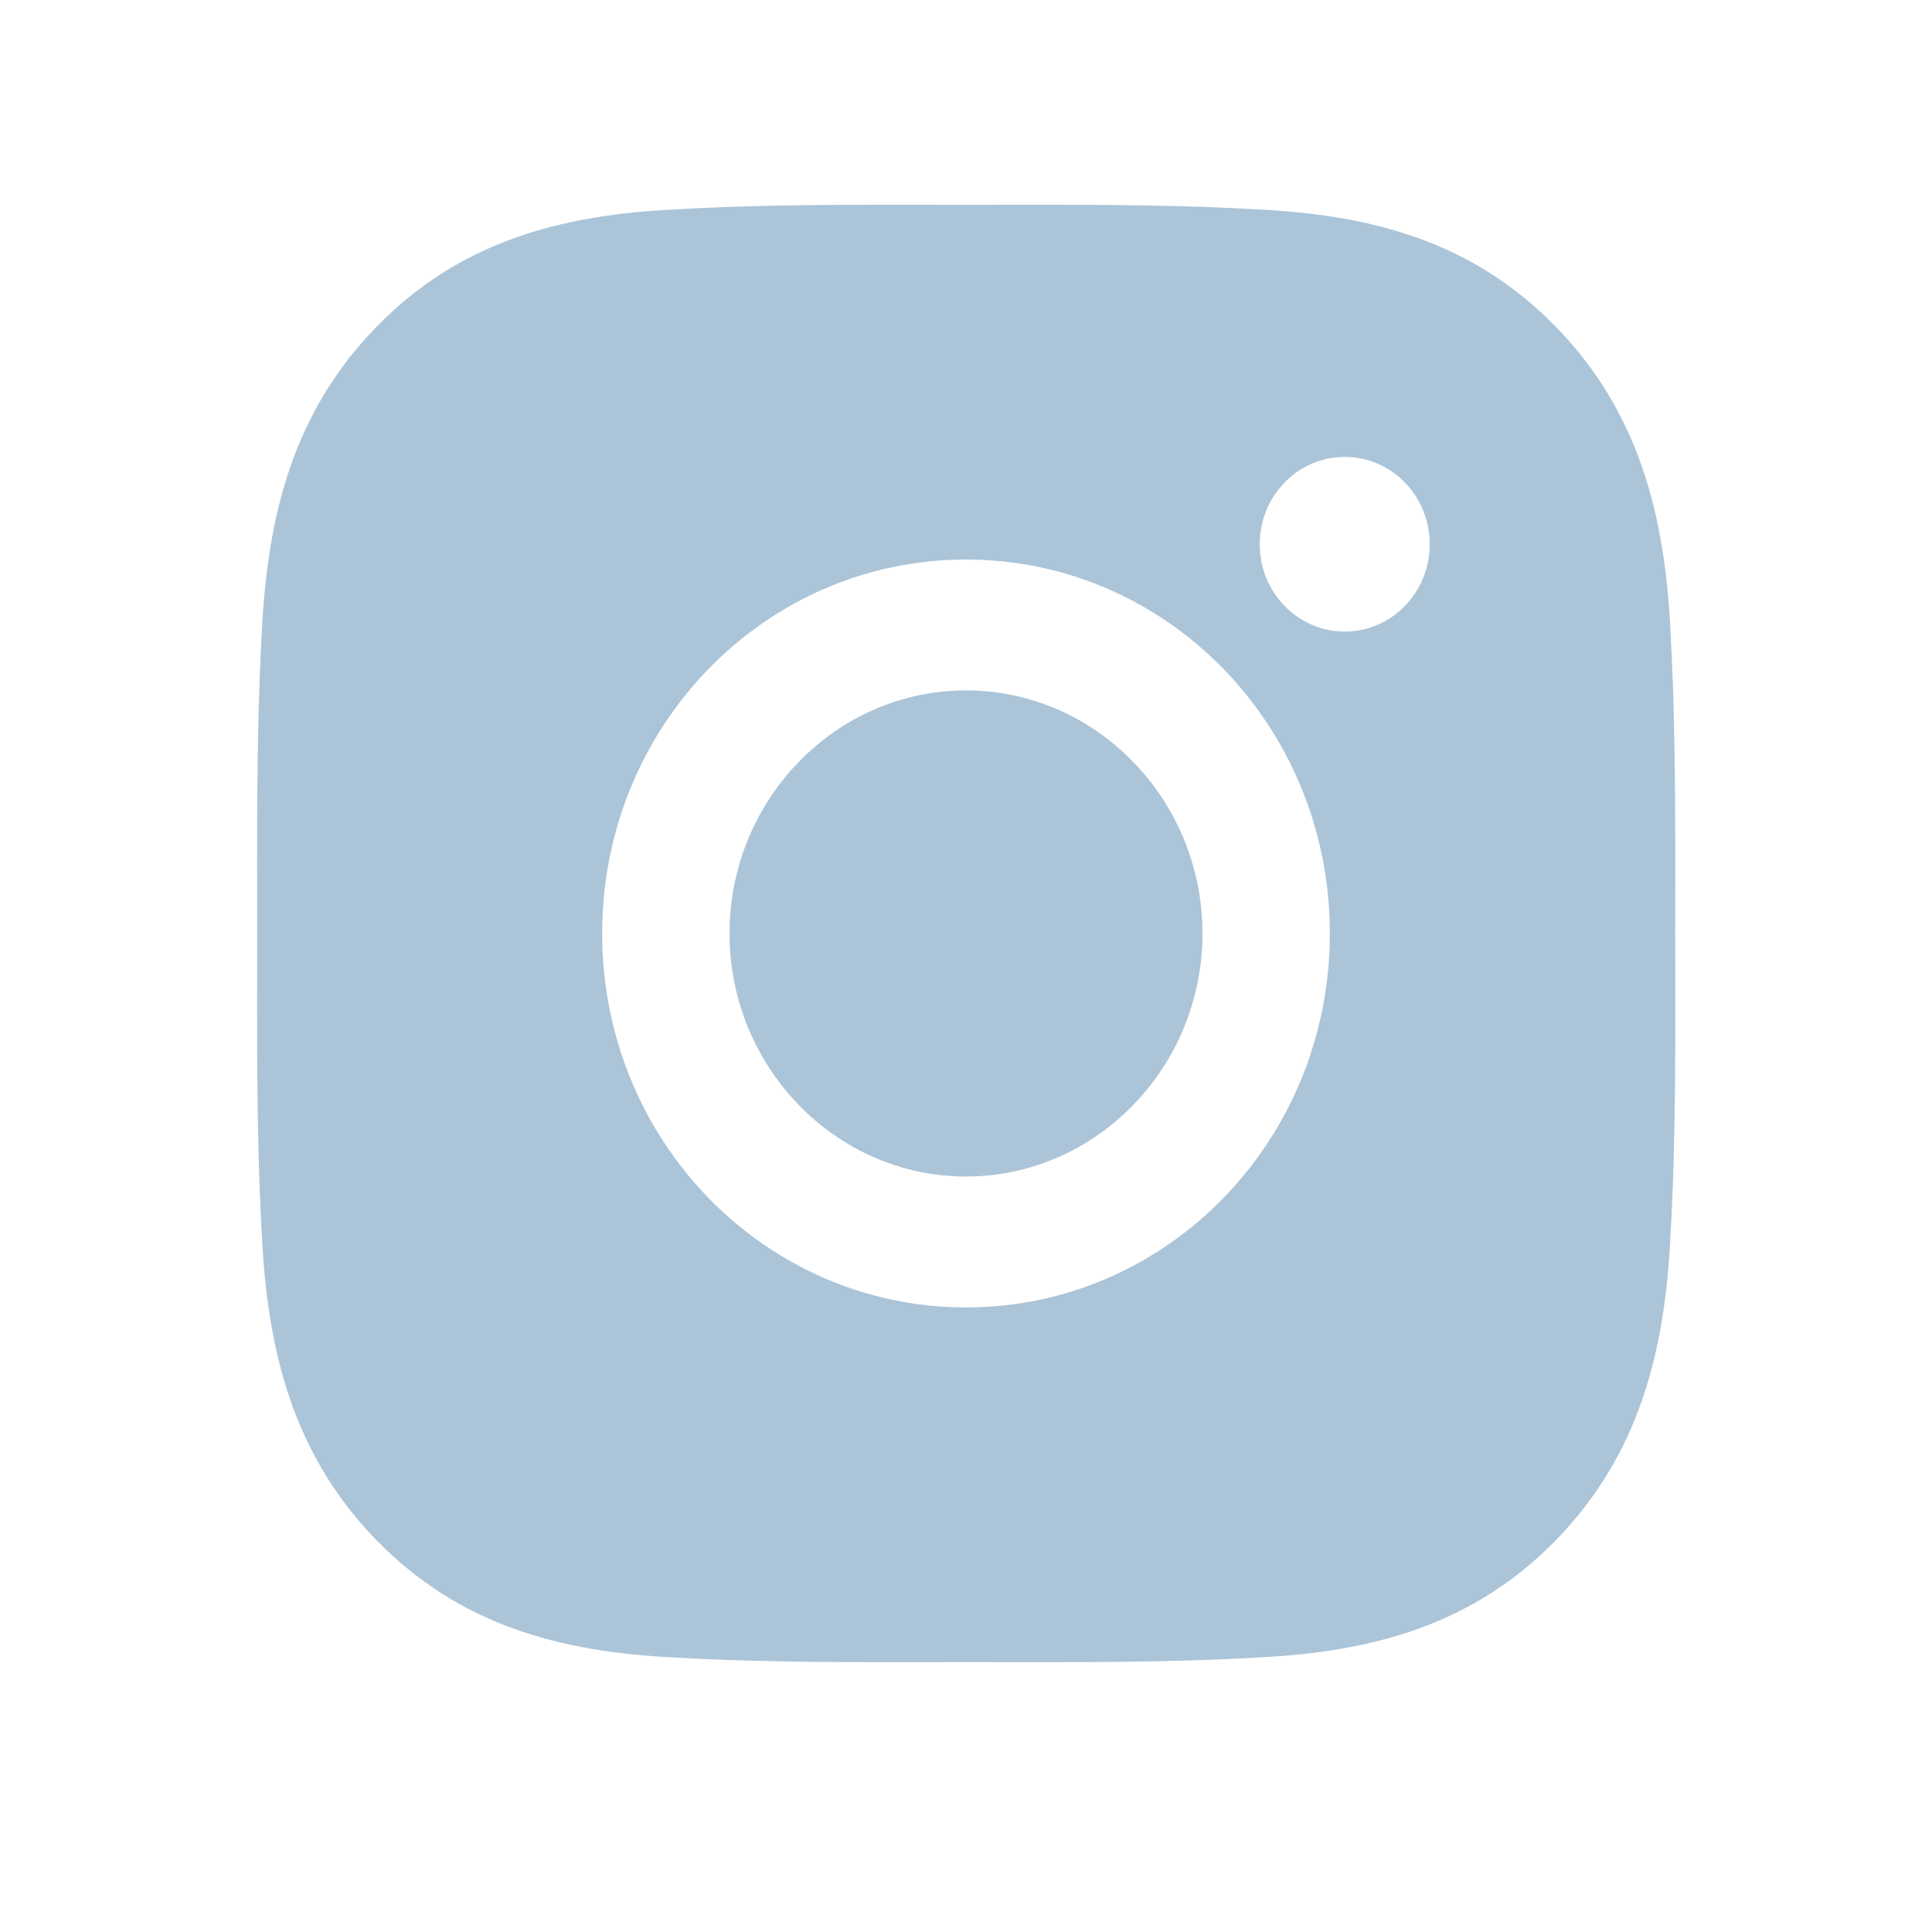 <svg width="28" height="28" viewBox="0 0 28 28" fill="none" xmlns="http://www.w3.org/2000/svg">
<path d="M14 10.006C12.113 10.006 10.573 11.589 10.573 13.528C10.573 15.468 12.113 17.051 14 17.051C15.887 17.051 17.427 15.468 17.427 13.528C17.427 11.589 15.887 10.006 14 10.006ZM24.278 13.528C24.278 12.07 24.291 10.625 24.211 9.169C24.132 7.478 23.756 5.977 22.553 4.741C21.348 3.501 19.89 3.118 18.244 3.036C16.825 2.954 15.419 2.968 14.003 2.968C12.584 2.968 11.177 2.954 9.761 3.036C8.116 3.118 6.655 3.504 5.452 4.741C4.247 5.98 3.874 7.478 3.794 9.169C3.714 10.627 3.727 12.073 3.727 13.528C3.727 14.984 3.714 16.432 3.794 17.888C3.874 19.579 4.249 21.08 5.452 22.317C6.658 23.556 8.116 23.939 9.761 24.021C11.18 24.103 12.586 24.089 14.003 24.089C15.422 24.089 16.828 24.103 18.244 24.021C19.89 23.939 21.35 23.553 22.553 22.317C23.759 21.077 24.132 19.579 24.211 17.888C24.294 16.432 24.278 14.987 24.278 13.528ZM14 18.948C11.082 18.948 8.727 16.527 8.727 13.528C8.727 10.53 11.082 8.109 14 8.109C16.918 8.109 19.273 10.53 19.273 13.528C19.273 16.527 16.918 18.948 14 18.948ZM19.489 9.153C18.808 9.153 18.257 8.588 18.257 7.887C18.257 7.187 18.808 6.622 19.489 6.622C20.17 6.622 20.72 7.187 20.72 7.887C20.72 8.054 20.689 8.218 20.627 8.372C20.565 8.526 20.474 8.665 20.36 8.783C20.246 8.9 20.11 8.994 19.96 9.057C19.811 9.121 19.651 9.153 19.489 9.153Z" fill="#ABC4D8"/>
</svg>

